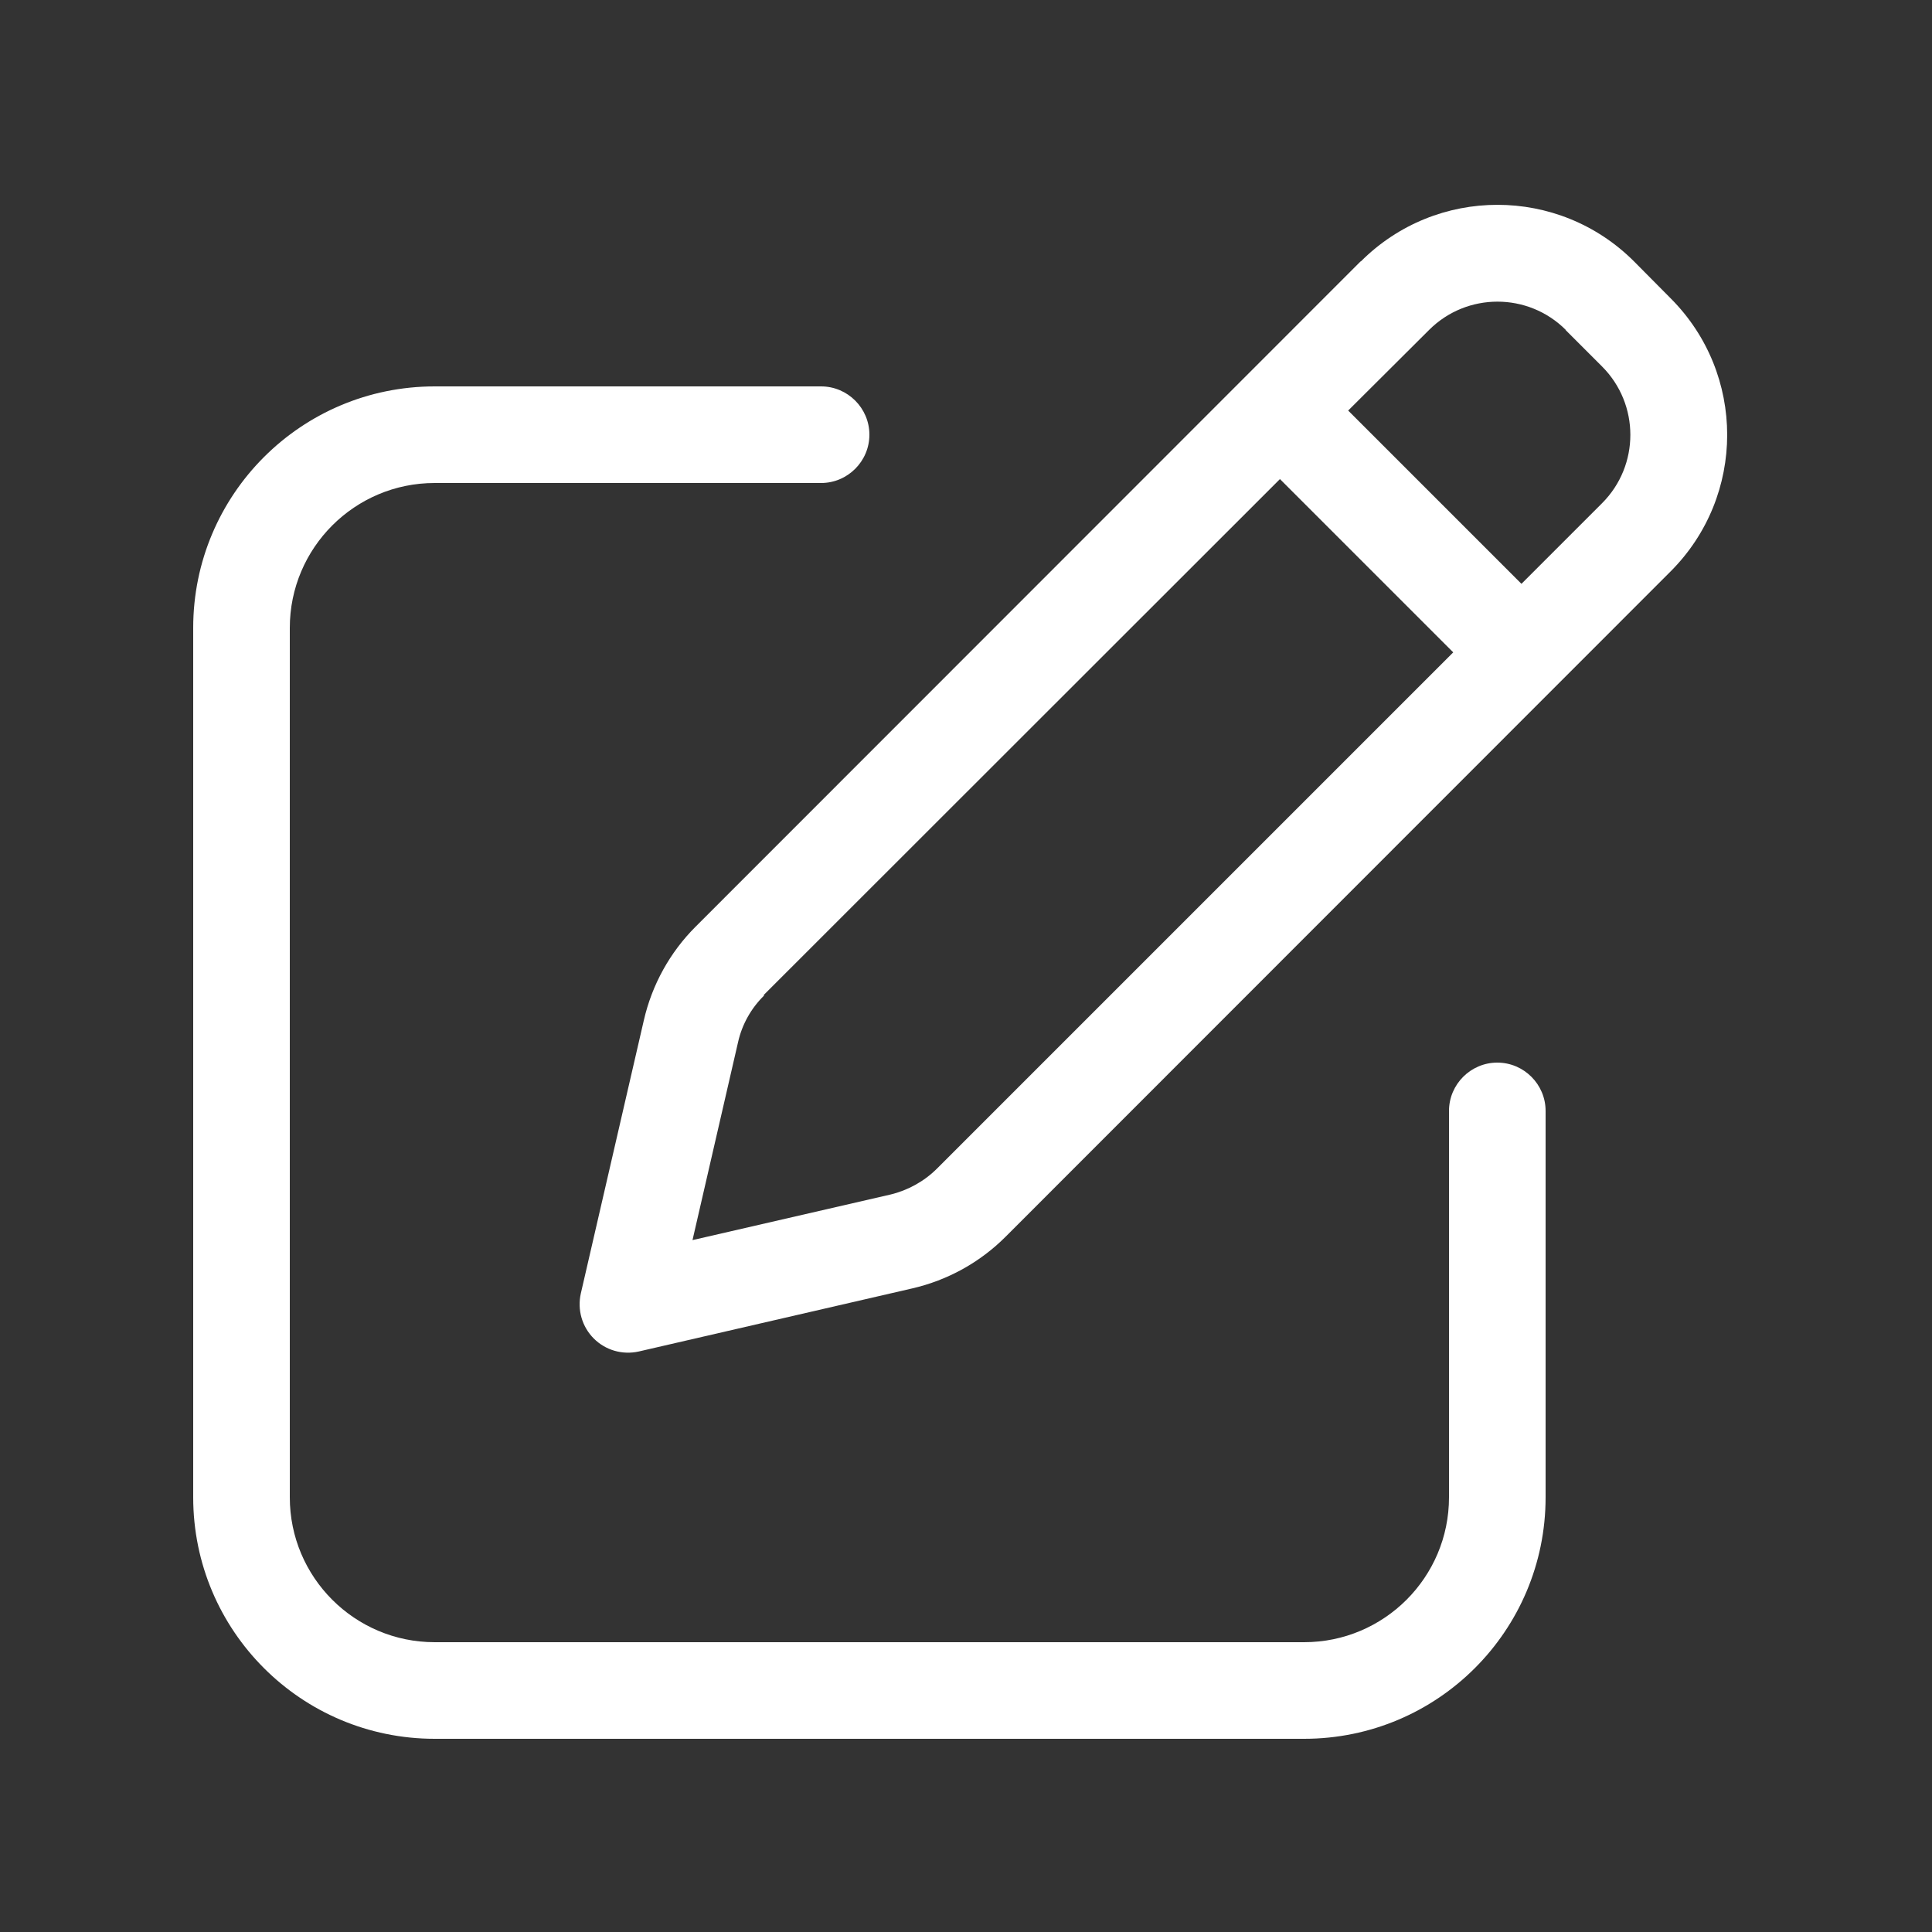 <svg xmlns="http://www.w3.org/2000/svg" viewBox="0 0 640 640"><rect x="0" y="0" width="640" height="640" fill="#333333" stroke="none"/><!--!Font Awesome Pro 7.0.1 by @fontawesome - https://fontawesome.com License - https://fontawesome.com/license (Commercial License) Copyright 2025 Fonticons, Inc.--><path fill="#ffffff" d="M518.6 109.3L530.7 121.4C543.2 133.9 543.2 154.2 530.7 166.7L504 193.4L446.6 136L473.4 109.3C485.9 96.8 506.2 96.8 518.7 109.3zM253 329.6L424 158.7L481.4 216.1L310.4 387.1C306.2 391.3 300.8 394.3 295 395.7L229.4 410.8L244.5 345.2C245.8 339.4 248.8 334 253.1 329.8zM450.7 86.6L230.4 307C221.9 315.5 216 326.2 213.3 337.9L192.4 428.5C191.2 433.9 192.8 439.5 196.7 443.4C200.6 447.3 206.2 448.9 211.6 447.7L302.2 426.8C313.9 424.1 324.6 418.2 333.1 409.7L553.4 189.3C578.4 164.3 578.4 123.8 553.4 98.8L541.3 86.6C516.3 61.6 475.8 61.6 450.8 86.6zM144 128C99.8 128 64 163.8 64 208L64 496C64 540.2 99.8 576 144 576L432 576C476.2 576 512 540.2 512 496L512 368C512 359.2 504.8 352 496 352C487.2 352 480 359.2 480 368L480 496C480 522.5 458.5 544 432 544L144 544C117.5 544 96 522.5 96 496L96 208C96 181.5 117.5 160 144 160L272 160C280.8 160 288 152.8 288 144C288 135.2 280.8 128 272 128L144 128z"/></svg>